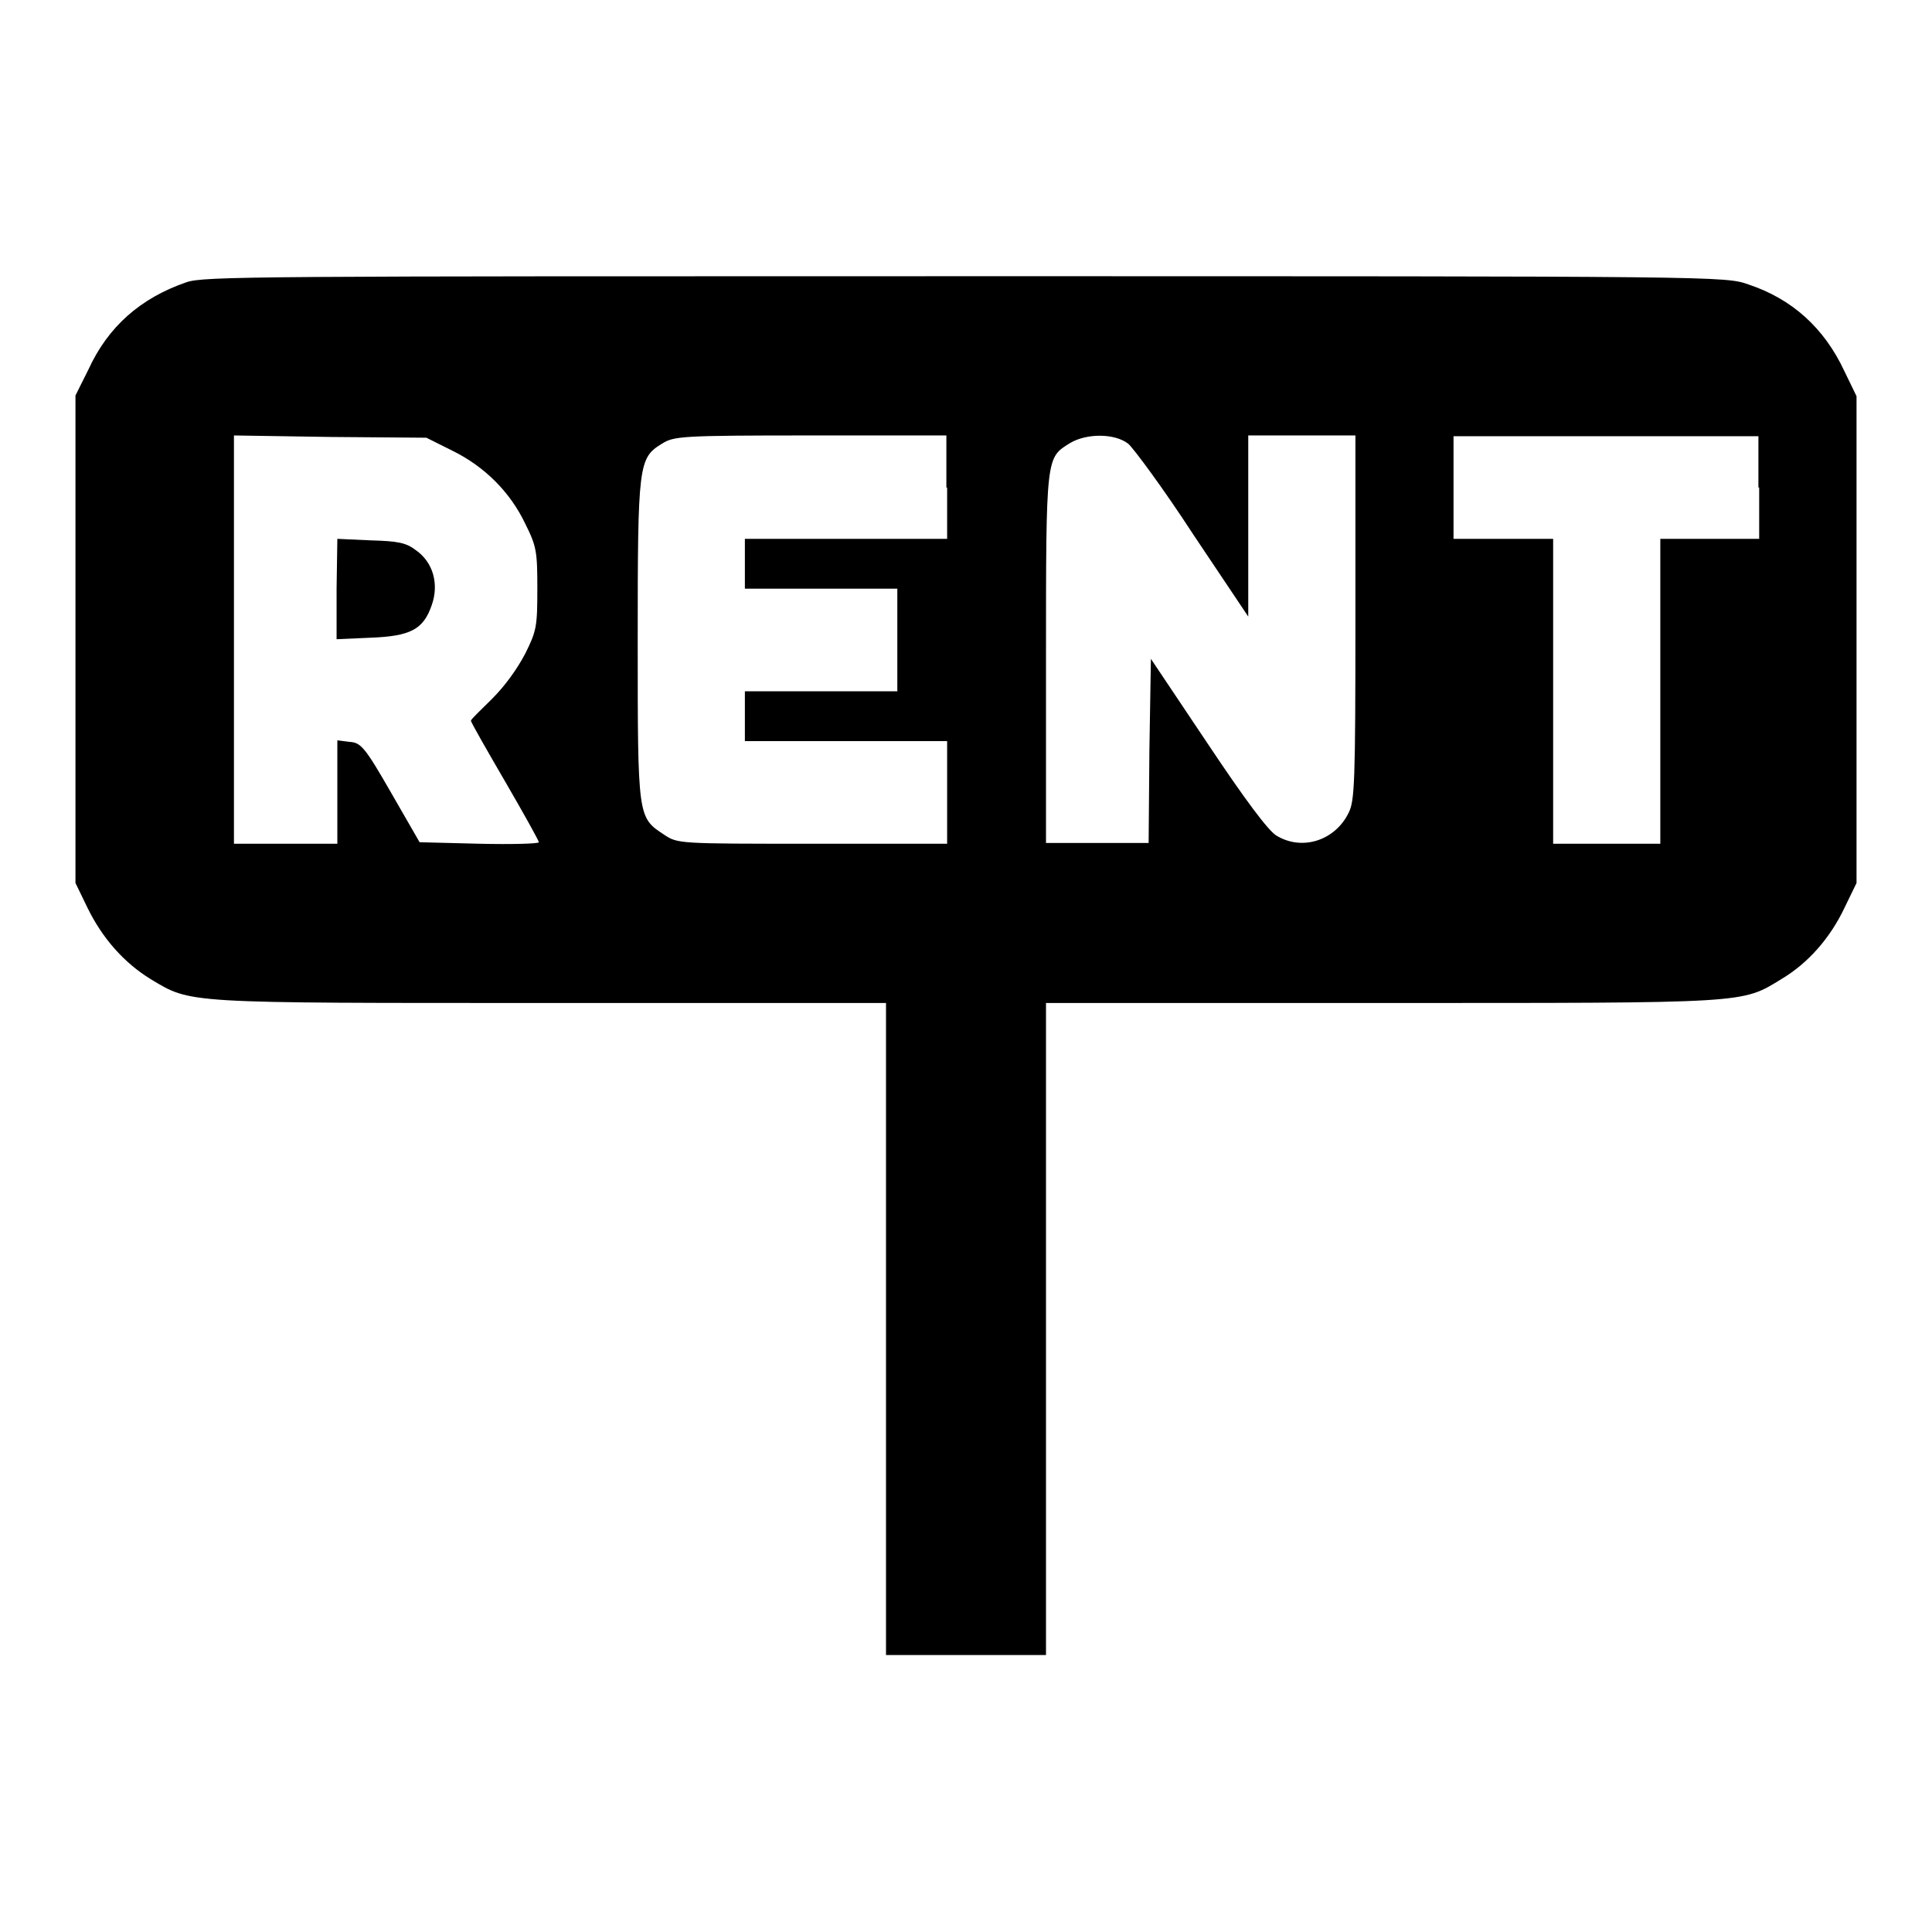 <?xml version="1.0" encoding="utf-8"?>
<!-- Svg Vector Icons : http://www.onlinewebfonts.com/icon -->
<!DOCTYPE svg PUBLIC "-//W3C//DTD SVG 1.1//EN" "http://www.w3.org/Graphics/SVG/1.1/DTD/svg11.dtd">
<svg version="1.1" xmlns="http://www.w3.org/2000/svg" xmlns:xlink="http://www.w3.org/1999/xlink" x="0px" y="0px" viewBox="0 0 256 256" enable-background="new 0 0 256 256" xml:space="preserve">
<g><g><g><path fill="#000000" d="M24.7,37.4c-6.1,2.1-10.4,5.9-13,11.6L10,52.4v32.3v32.3l1.6,3.3c2,4.1,4.9,7.3,8.3,9.4c5.5,3.3,4.1,3.2,53.1,3.2h44.4v43.2v43.2H128h10.6v-43.2v-43.2H183c49,0,47.7,0.1,53.1-3.2c3.5-2.1,6.4-5.4,8.3-9.4l1.6-3.3V84.8V52.5l-1.6-3.3c-2.7-5.8-7-9.6-12.7-11.5c-3.1-1.1-3.3-1.1-103.8-1.1C33.7,36.6,27,36.6,24.7,37.4z M59.9,59.7c4.3,2.1,7.7,5.5,9.7,9.7c1.5,3,1.6,3.7,1.6,8.6c0,5-0.1,5.6-1.6,8.6c-1.1,2.1-2.7,4.3-4.4,6c-1.5,1.5-2.8,2.7-2.8,2.9c0,0.2,2,3.7,4.5,8c2.5,4.3,4.5,7.9,4.5,8.1c0,0.2-3.6,0.3-7.9,0.2l-7.9-0.2l-3.8-6.6c-3.5-6.1-4-6.6-5.5-6.7l-1.6-0.2v6.8v6.9h-6.8H31V84.7v-27l12.8,0.2L56.5,58L59.9,59.7z M125.5,64.6v6.8h-13.4H98.7v3.3V78h10.1h10.1v6.8v6.8h-10.1H98.7v3.3v3.3h13.4h13.4v6.8v6.8h-17.9c-17.7,0-17.8,0-19.6-1.2c-3.5-2.3-3.5-2.2-3.5-25.7c0-23.4,0.1-24.2,3.2-26.1c1.6-1,2.4-1.1,19.7-1.1h18V64.6z M149.5,58.8c0.7,0.6,4.7,6,8.6,12l7.3,10.9v-12v-12h7.1h7.1v24.1c0,22-0.1,24.3-0.9,25.9c-1.8,3.7-6.2,5.1-9.6,3c-1.1-0.7-4.1-4.7-9.1-12.2l-7.5-11.2l-0.2,12.2l-0.1,12.2h-6.8h-6.8V87.3c0-27.1,0-26.6,3.2-28.6C144,57.4,147.7,57.4,149.5,58.8z M233.1,64.6v6.8h-6.6H220v20.2v20.2h-7.1h-7.1V91.6V71.4h-6.6h-6.6v-6.8v-6.8h20.2h20.2V64.6L233.1,64.6z"/><path fill="#000000" d="M44.6,78v6.7l4.5-0.2c5.3-0.2,7-1.1,8.1-4.3c1-2.8,0.2-5.7-2.1-7.3c-1.3-1-2.4-1.2-6-1.3l-4.4-0.2L44.6,78L44.6,78z"/></g></g></g>
</svg>